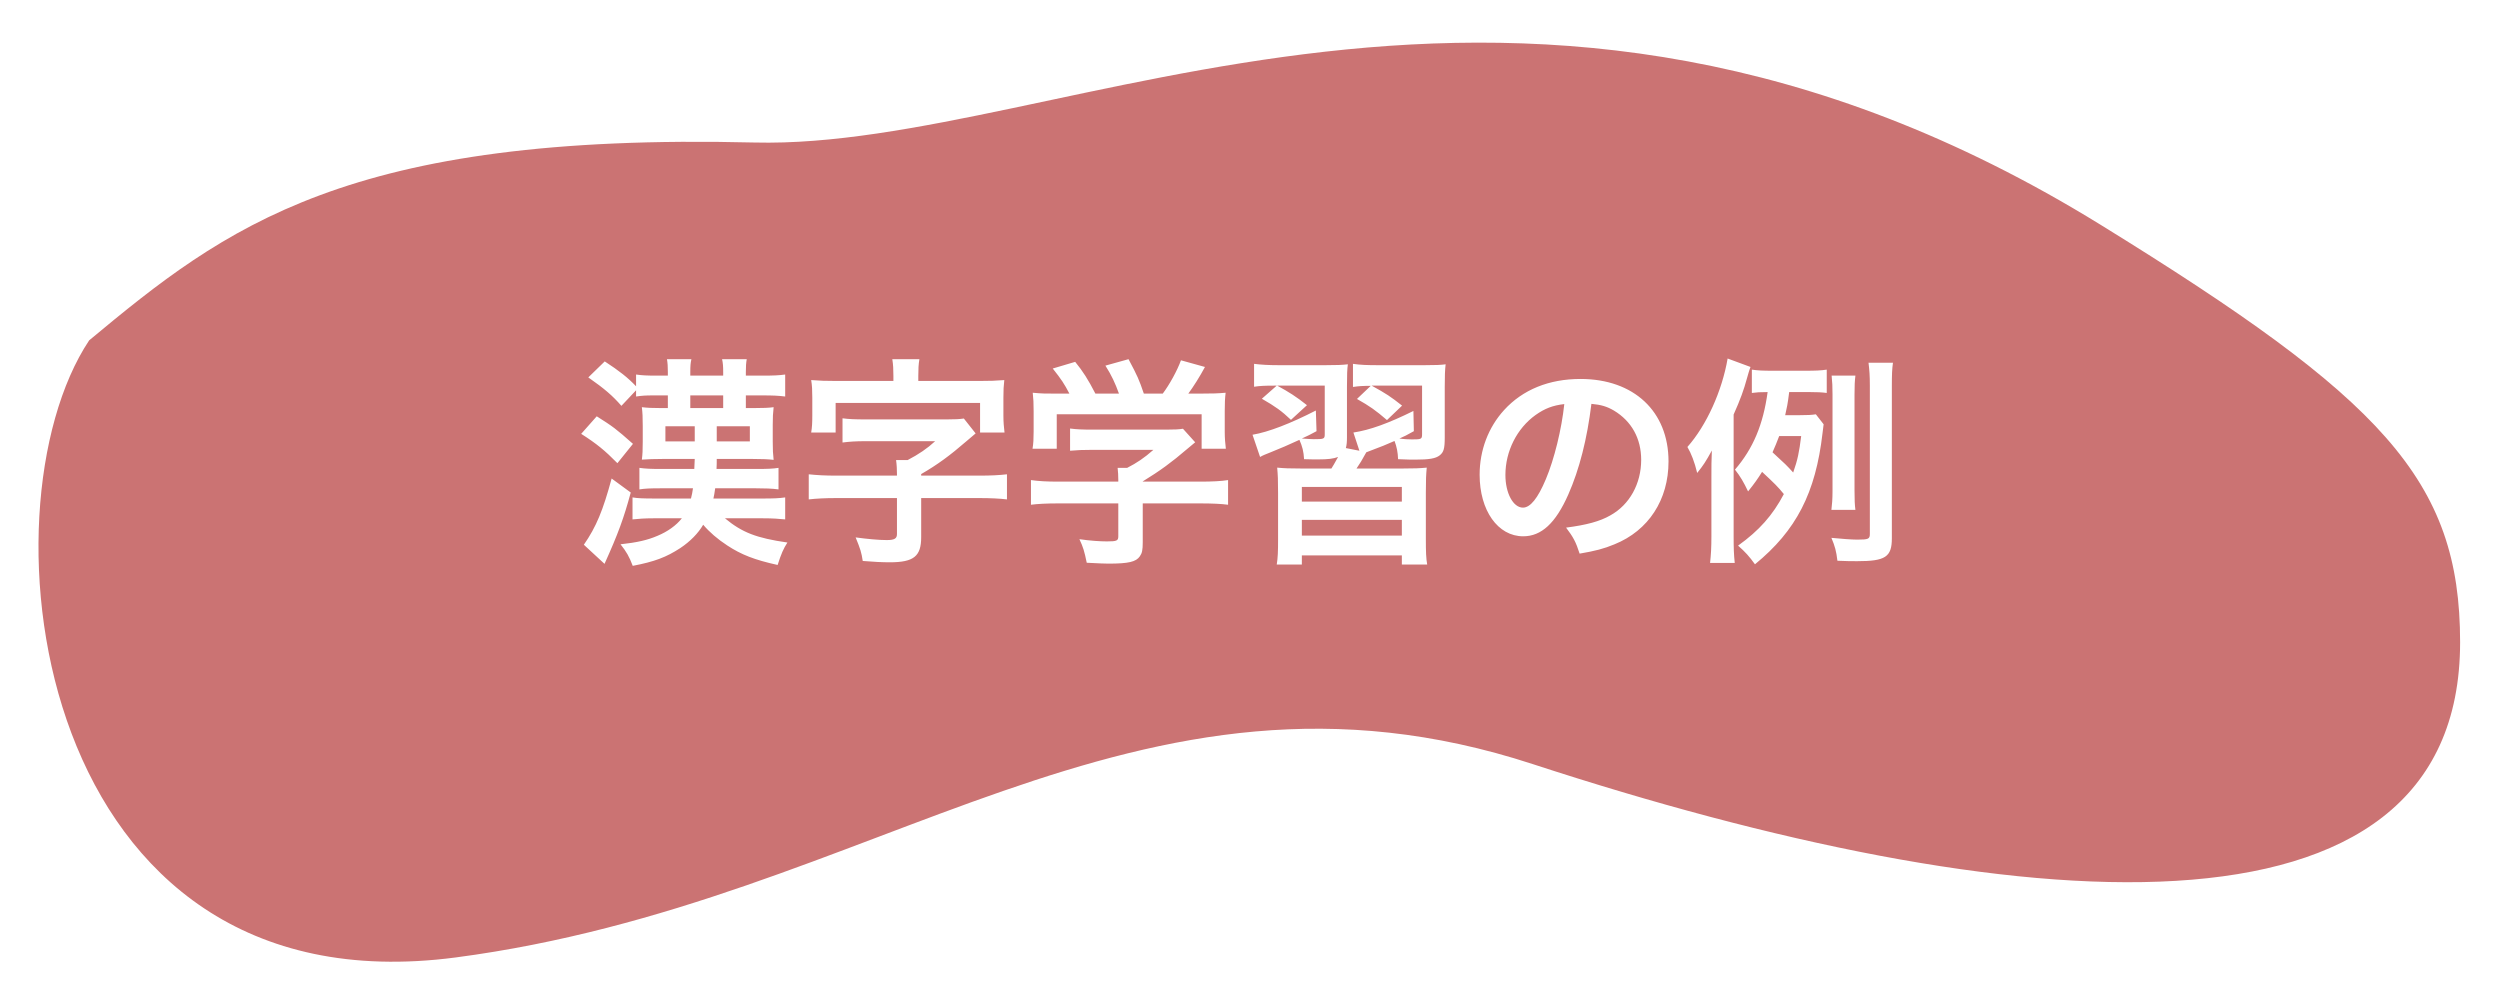 <svg width="270" height="108" viewBox="0 0 270 108" fill="none" xmlns="http://www.w3.org/2000/svg">
<g filter="url(#filter0_d_2118_17169)">
<path d="M49.206 99.406C3.567 105.407 -2.572 51.116 9.63 32.758C24.355 20.511 37.489 10.304 81.481 11.392C114.814 12.217 163.957 -18.548 226.876 20.284C257.287 39.053 265.691 47.784 265.692 65.353C265.695 99.644 217.234 95.415 165.54 78.523C122.417 64.433 94.845 93.404 49.206 99.406Z" fill="#CB7373"/>
</g>
<path d="M82.4 55.976H78.296C80.144 57.512 81.704 58.112 85.04 58.592C84.608 59.264 84.368 59.816 83.984 61.016C81.488 60.464 80.072 59.912 78.536 58.904C77.504 58.232 76.616 57.464 75.944 56.672C75.416 57.584 74.552 58.472 73.472 59.192C71.96 60.176 70.712 60.656 68.336 61.112C67.952 60.104 67.664 59.6 67.016 58.784C68.792 58.592 69.944 58.328 71 57.872C72.104 57.416 73.04 56.744 73.64 55.976H70.568C69.656 55.976 68.96 56.024 68.312 56.096V53.72C68.864 53.816 69.464 53.84 70.712 53.84H74.624C74.744 53.408 74.768 53.192 74.84 52.736H71.312C70.232 52.736 69.656 52.76 69.056 52.856V50.528C69.68 50.624 70.376 50.648 71.36 50.648H74.984C75.008 50.168 75.008 49.976 75.032 49.568H71.528C70.64 49.568 70.04 49.592 69.32 49.64C69.392 49.064 69.416 48.656 69.416 47.72V45.992C69.416 44.984 69.392 44.6 69.32 43.976C69.944 44.048 70.424 44.072 71.384 44.072H72.128V42.704H70.52C69.728 42.704 69.344 42.728 68.696 42.824V42.152L67.112 43.832C66.152 42.728 65.288 41.984 63.536 40.76L65.312 39.032C66.896 40.064 67.808 40.784 68.696 41.72V40.448C69.344 40.544 69.872 40.568 70.928 40.568H72.128V40.184C72.128 39.56 72.104 39.224 72.032 38.792H74.672C74.576 39.2 74.552 39.536 74.552 40.184V40.568H78.104V40.184C78.104 39.56 78.08 39.224 77.984 38.792H80.648C80.576 39.2 80.552 39.536 80.552 40.184V40.568H82.352C83.504 40.568 84.128 40.544 84.8 40.448V42.824C84.032 42.728 83.432 42.704 82.376 42.704H80.552V44.072H81.416C82.472 44.072 83.024 44.048 83.552 43.976C83.48 44.624 83.456 45.056 83.456 45.896V47.696C83.456 48.584 83.48 49.016 83.552 49.664C82.928 49.592 82.232 49.568 81.32 49.568H77.408C77.408 50 77.408 50.24 77.384 50.648H81.68C82.88 50.648 83.48 50.624 84.08 50.528V52.856C83.384 52.76 82.616 52.736 81.656 52.736H77.24C77.168 53.264 77.12 53.528 77.048 53.84H82.4C83.576 53.84 84.128 53.816 84.8 53.72V56.096C84.128 56.024 83.408 55.976 82.4 55.976ZM78.104 44.072V42.704H74.552V44.072H78.104ZM75.032 46.04H71.864V47.672H75.032V46.04ZM77.408 46.04V47.672H80.984V46.04H77.408ZM62.768 46.856L64.448 44.96C66.224 46.088 66.488 46.28 68.36 47.936L66.68 50.024C65.336 48.656 64.424 47.912 62.768 46.856ZM66.056 51.68L68.12 53.192C67.376 55.952 66.752 57.656 65.288 60.896L63.056 58.832C64.4 56.888 65.12 55.136 66.056 51.68ZM96.488 41.144V40.616C96.488 39.896 96.464 39.368 96.368 38.792H99.296C99.2 39.344 99.176 39.872 99.176 40.616V41.144H105.728C106.952 41.144 107.552 41.12 108.464 41.048C108.392 41.648 108.368 42.152 108.368 42.944V44.888C108.368 45.56 108.416 46.136 108.488 46.712H105.848V43.52H90.248V46.712H87.608C87.704 46.16 87.728 45.632 87.728 44.888V42.944C87.728 42.176 87.704 41.624 87.608 41.048C88.52 41.12 89.168 41.144 90.368 41.144H96.488ZM96.872 51.368V51.224C96.872 50.72 96.848 50.192 96.776 49.688H98.024C99.224 49.064 100.136 48.44 101 47.648H93.488C92.408 47.648 91.736 47.696 90.992 47.792V45.176C91.688 45.272 92.384 45.296 93.488 45.296H102.248C103.16 45.296 103.616 45.272 104.096 45.2L105.368 46.808C104.744 47.336 104.744 47.336 104.408 47.624C102.608 49.184 101.24 50.192 99.488 51.2V51.368H105.824C106.976 51.368 107.96 51.32 108.752 51.224V53.936C107.984 53.84 106.928 53.792 105.824 53.792H99.488V58.016C99.488 60.08 98.696 60.728 96.08 60.728C95.264 60.728 94.352 60.68 93.176 60.584C93.032 59.648 92.936 59.336 92.408 58.04C93.632 58.208 94.928 58.328 95.768 58.328C96.608 58.328 96.872 58.16 96.872 57.68V53.792H90.272C89.168 53.792 88.16 53.84 87.344 53.936V51.224C88.208 51.32 89.168 51.368 90.272 51.368H96.872ZM120.776 54.368H114.272C113.024 54.368 112.088 54.416 111.344 54.512V51.848C112.16 51.968 113.12 52.016 114.248 52.016H120.776V51.848C120.776 51.368 120.752 50.936 120.704 50.528H121.736C122.768 50 123.56 49.472 124.568 48.584H117.968C116.984 48.584 116.336 48.608 115.568 48.68V46.28C116.288 46.376 116.96 46.4 117.992 46.4H125.936C126.872 46.4 127.328 46.376 127.76 46.304L129.08 47.768C128.672 48.104 128.672 48.104 128.216 48.488C126.512 49.952 125.288 50.84 123.416 51.992V52.016H129.68C130.856 52.016 131.912 51.968 132.632 51.848V54.512C131.936 54.416 130.904 54.368 129.656 54.368H123.416V58.568C123.416 59.408 123.344 59.744 123.104 60.08C122.696 60.68 121.88 60.872 119.72 60.872C119.408 60.872 118.616 60.848 117.368 60.776C117.104 59.504 116.984 59.096 116.576 58.232C117.728 58.4 118.808 58.472 119.552 58.472C120.608 58.472 120.776 58.4 120.776 57.92V54.368ZM114.368 42.512H115.496C114.944 41.456 114.632 40.976 113.696 39.8L116.12 39.08C116.96 40.112 117.512 40.976 118.304 42.512H120.848C120.44 41.384 120.056 40.544 119.384 39.488L121.88 38.792C122.864 40.64 123.008 40.976 123.536 42.512H125.576C126.296 41.552 127.136 40.04 127.544 38.912L130.136 39.632C129.584 40.664 128.888 41.768 128.336 42.512H129.416C131.048 42.512 131.504 42.488 132.368 42.416C132.296 43.016 132.272 43.496 132.272 44.408V46.64C132.272 47.288 132.32 47.888 132.392 48.464H129.776V44.744H114.128V48.464H111.512C111.608 47.912 111.632 47.36 111.632 46.616V44.408C111.632 43.544 111.608 43.04 111.536 42.416C112.616 42.512 112.76 42.512 114.368 42.512ZM156.032 41.816V47.264C156.032 48.464 155.912 48.848 155.48 49.184C155.048 49.52 154.352 49.64 152.84 49.64C152.384 49.64 152.096 49.64 150.992 49.592C150.968 48.848 150.848 48.248 150.608 47.624C149.576 48.08 149.264 48.2 148.184 48.608C147.872 48.728 147.8 48.752 147.56 48.848C147.032 49.808 146.936 49.952 146.504 50.6H151.448C152.84 50.6 153.296 50.576 154.088 50.504C154.016 51.32 153.992 51.728 153.992 53.216V58.208C153.992 59.6 154.016 60.296 154.136 60.968H151.4V59.984H140.6V60.968H137.888C138.008 60.224 138.032 59.6 138.032 58.208V53.264C138.032 51.752 138.008 51.32 137.936 50.504C138.704 50.576 139.232 50.6 140.576 50.6H143.792C144.008 50.24 144.056 50.192 144.512 49.352C144.008 49.544 143.408 49.616 142.376 49.616C142.088 49.616 141.368 49.616 140.84 49.592C140.792 48.752 140.648 48.2 140.336 47.504C139.184 48.032 138.32 48.416 137.168 48.872C136.64 49.088 136.472 49.136 136.088 49.352L135.272 46.952C137 46.664 139.4 45.728 142.112 44.336L142.184 46.568C141.464 46.952 141.296 47.048 140.6 47.36C141.344 47.408 141.608 47.432 141.872 47.432C143 47.432 143.072 47.408 143.072 46.88V41.648H137.936C139.208 42.344 139.976 42.824 141.152 43.76L139.424 45.344C138.416 44.384 137.744 43.904 136.28 43.064L137.888 41.648H137.624C136.592 41.648 136.088 41.672 135.44 41.768V39.296C136.208 39.392 137 39.44 138.104 39.44H143.144C144.416 39.44 144.944 39.416 145.568 39.344C145.496 39.896 145.472 40.424 145.472 41.768V47.216C145.472 47.72 145.448 48.032 145.352 48.392L146.816 48.68L146.168 46.712C147.944 46.448 149.984 45.704 152.648 44.384L152.696 46.568C151.928 47 151.64 47.144 151.136 47.36C151.616 47.432 152.168 47.456 152.48 47.456C153.512 47.456 153.584 47.432 153.584 46.88V41.648H148.136C149.744 42.536 150.176 42.824 151.424 43.808L149.792 45.368C148.568 44.312 147.92 43.856 146.552 43.088L148.04 41.672C147.176 41.672 146.768 41.696 146.12 41.792V39.296C146.912 39.416 147.728 39.44 148.832 39.44H153.848C155.024 39.44 155.648 39.416 156.128 39.344C156.056 39.944 156.032 40.64 156.032 41.816ZM140.6 52.592V54.176H151.4V52.592H140.6ZM140.6 56.144V57.848H151.4V56.144H140.6ZM171.872 43.616C171.416 47.384 170.576 50.696 169.376 53.408C168.008 56.504 166.472 57.92 164.504 57.92C161.768 57.92 159.8 55.136 159.8 51.272C159.8 48.632 160.736 46.16 162.44 44.288C164.456 42.08 167.288 40.928 170.696 40.928C176.456 40.928 180.2 44.432 180.2 49.832C180.2 53.984 178.04 57.296 174.368 58.784C173.216 59.264 172.28 59.504 170.6 59.792C170.192 58.52 169.904 57.992 169.136 56.984C171.344 56.696 172.784 56.312 173.912 55.664C176 54.512 177.248 52.232 177.248 49.664C177.248 47.36 176.216 45.488 174.296 44.336C173.552 43.904 172.928 43.712 171.872 43.616ZM168.944 43.64C167.696 43.784 166.832 44.12 165.848 44.816C163.832 46.256 162.584 48.728 162.584 51.296C162.584 53.264 163.424 54.824 164.48 54.824C165.272 54.824 166.088 53.816 166.952 51.752C167.864 49.592 168.656 46.352 168.944 43.64ZM196.112 44.744L196.952 45.824C196.904 46.136 196.904 46.256 196.832 46.784C196.088 53.24 194 57.296 189.536 60.944C188.912 60.08 188.504 59.624 187.712 58.928C189.992 57.296 191.456 55.64 192.656 53.36C192.008 52.568 191.72 52.28 190.304 50.96C189.824 51.728 189.488 52.208 188.792 53.072C188.336 52.112 187.952 51.44 187.376 50.72C189.344 48.44 190.424 45.848 190.904 42.344C190.04 42.344 189.752 42.368 189.2 42.44V39.92C189.848 40.016 190.4 40.04 191.456 40.04H194.936C196.064 40.04 196.664 40.016 197.288 39.92V42.44C196.76 42.368 196.256 42.344 195.416 42.344H193.232C193.064 43.688 192.992 43.976 192.8 44.84H194.336C195.2 44.84 195.68 44.816 196.112 44.744ZM194.528 47.096H192.152C191.888 47.792 191.72 48.2 191.432 48.848C192.848 50.144 192.968 50.264 193.664 51.032C194.144 49.664 194.312 48.848 194.528 47.096ZM187.232 44.768V57.92C187.232 59.192 187.256 59.888 187.352 60.8H184.688C184.784 59.912 184.832 59.168 184.832 57.92V51.512C184.832 50.36 184.832 49.736 184.88 48.656C184.208 49.88 183.968 50.24 183.296 51.08C183.008 49.88 182.648 48.968 182.24 48.272C184.304 45.944 185.984 42.224 186.584 38.72L189.056 39.632C188.936 39.92 188.744 40.592 188.672 40.856C188.336 42.104 187.952 43.16 187.232 44.768ZM200.384 55.064H197.792C197.864 54.464 197.912 53.912 197.912 53.024V42.608C197.912 41.744 197.888 41.264 197.816 40.568H200.384C200.312 41.144 200.288 41.648 200.288 42.608V53C200.288 53.984 200.312 54.512 200.384 55.064ZM204.32 41.648V58.136C204.32 60.152 203.624 60.608 200.576 60.608C199.952 60.608 199.448 60.608 198.44 60.56C198.32 59.528 198.176 59 197.792 58.088C198.776 58.184 199.976 58.28 200.576 58.28C201.8 58.28 201.944 58.208 201.944 57.656V41.648C201.944 40.544 201.896 39.968 201.8 39.176H204.44C204.344 39.824 204.32 40.496 204.32 41.648Z" fill="white"/>
<defs>
<filter id="filter0_d_2118_17169" x="0.156" y="0.605" width="269.536" height="107.261" filterUnits="userSpaceOnUse" color-interpolation-filters="sRGB">
<feFlood flood-opacity="0" result="BackgroundImageFix"/>
<feColorMatrix in="SourceAlpha" type="matrix" values="0 0 0 0 0 0 0 0 0 0 0 0 0 0 0 0 0 0 127 0" result="hardAlpha"/>
<feOffset dy="4"/>
<feGaussianBlur stdDeviation="2"/>
<feComposite in2="hardAlpha" operator="out"/>
<feColorMatrix type="matrix" values="0 0 0 0 0 0 0 0 0 0 0 0 0 0 0 0 0 0 0.25 0"/>
<feBlend mode="normal" in2="BackgroundImageFix" result="effect1_dropShadow_2118_17169"/>
<feBlend mode="normal" in="SourceGraphic" in2="effect1_dropShadow_2118_17169" result="shape"/>
</filter>
</defs>
</svg>

